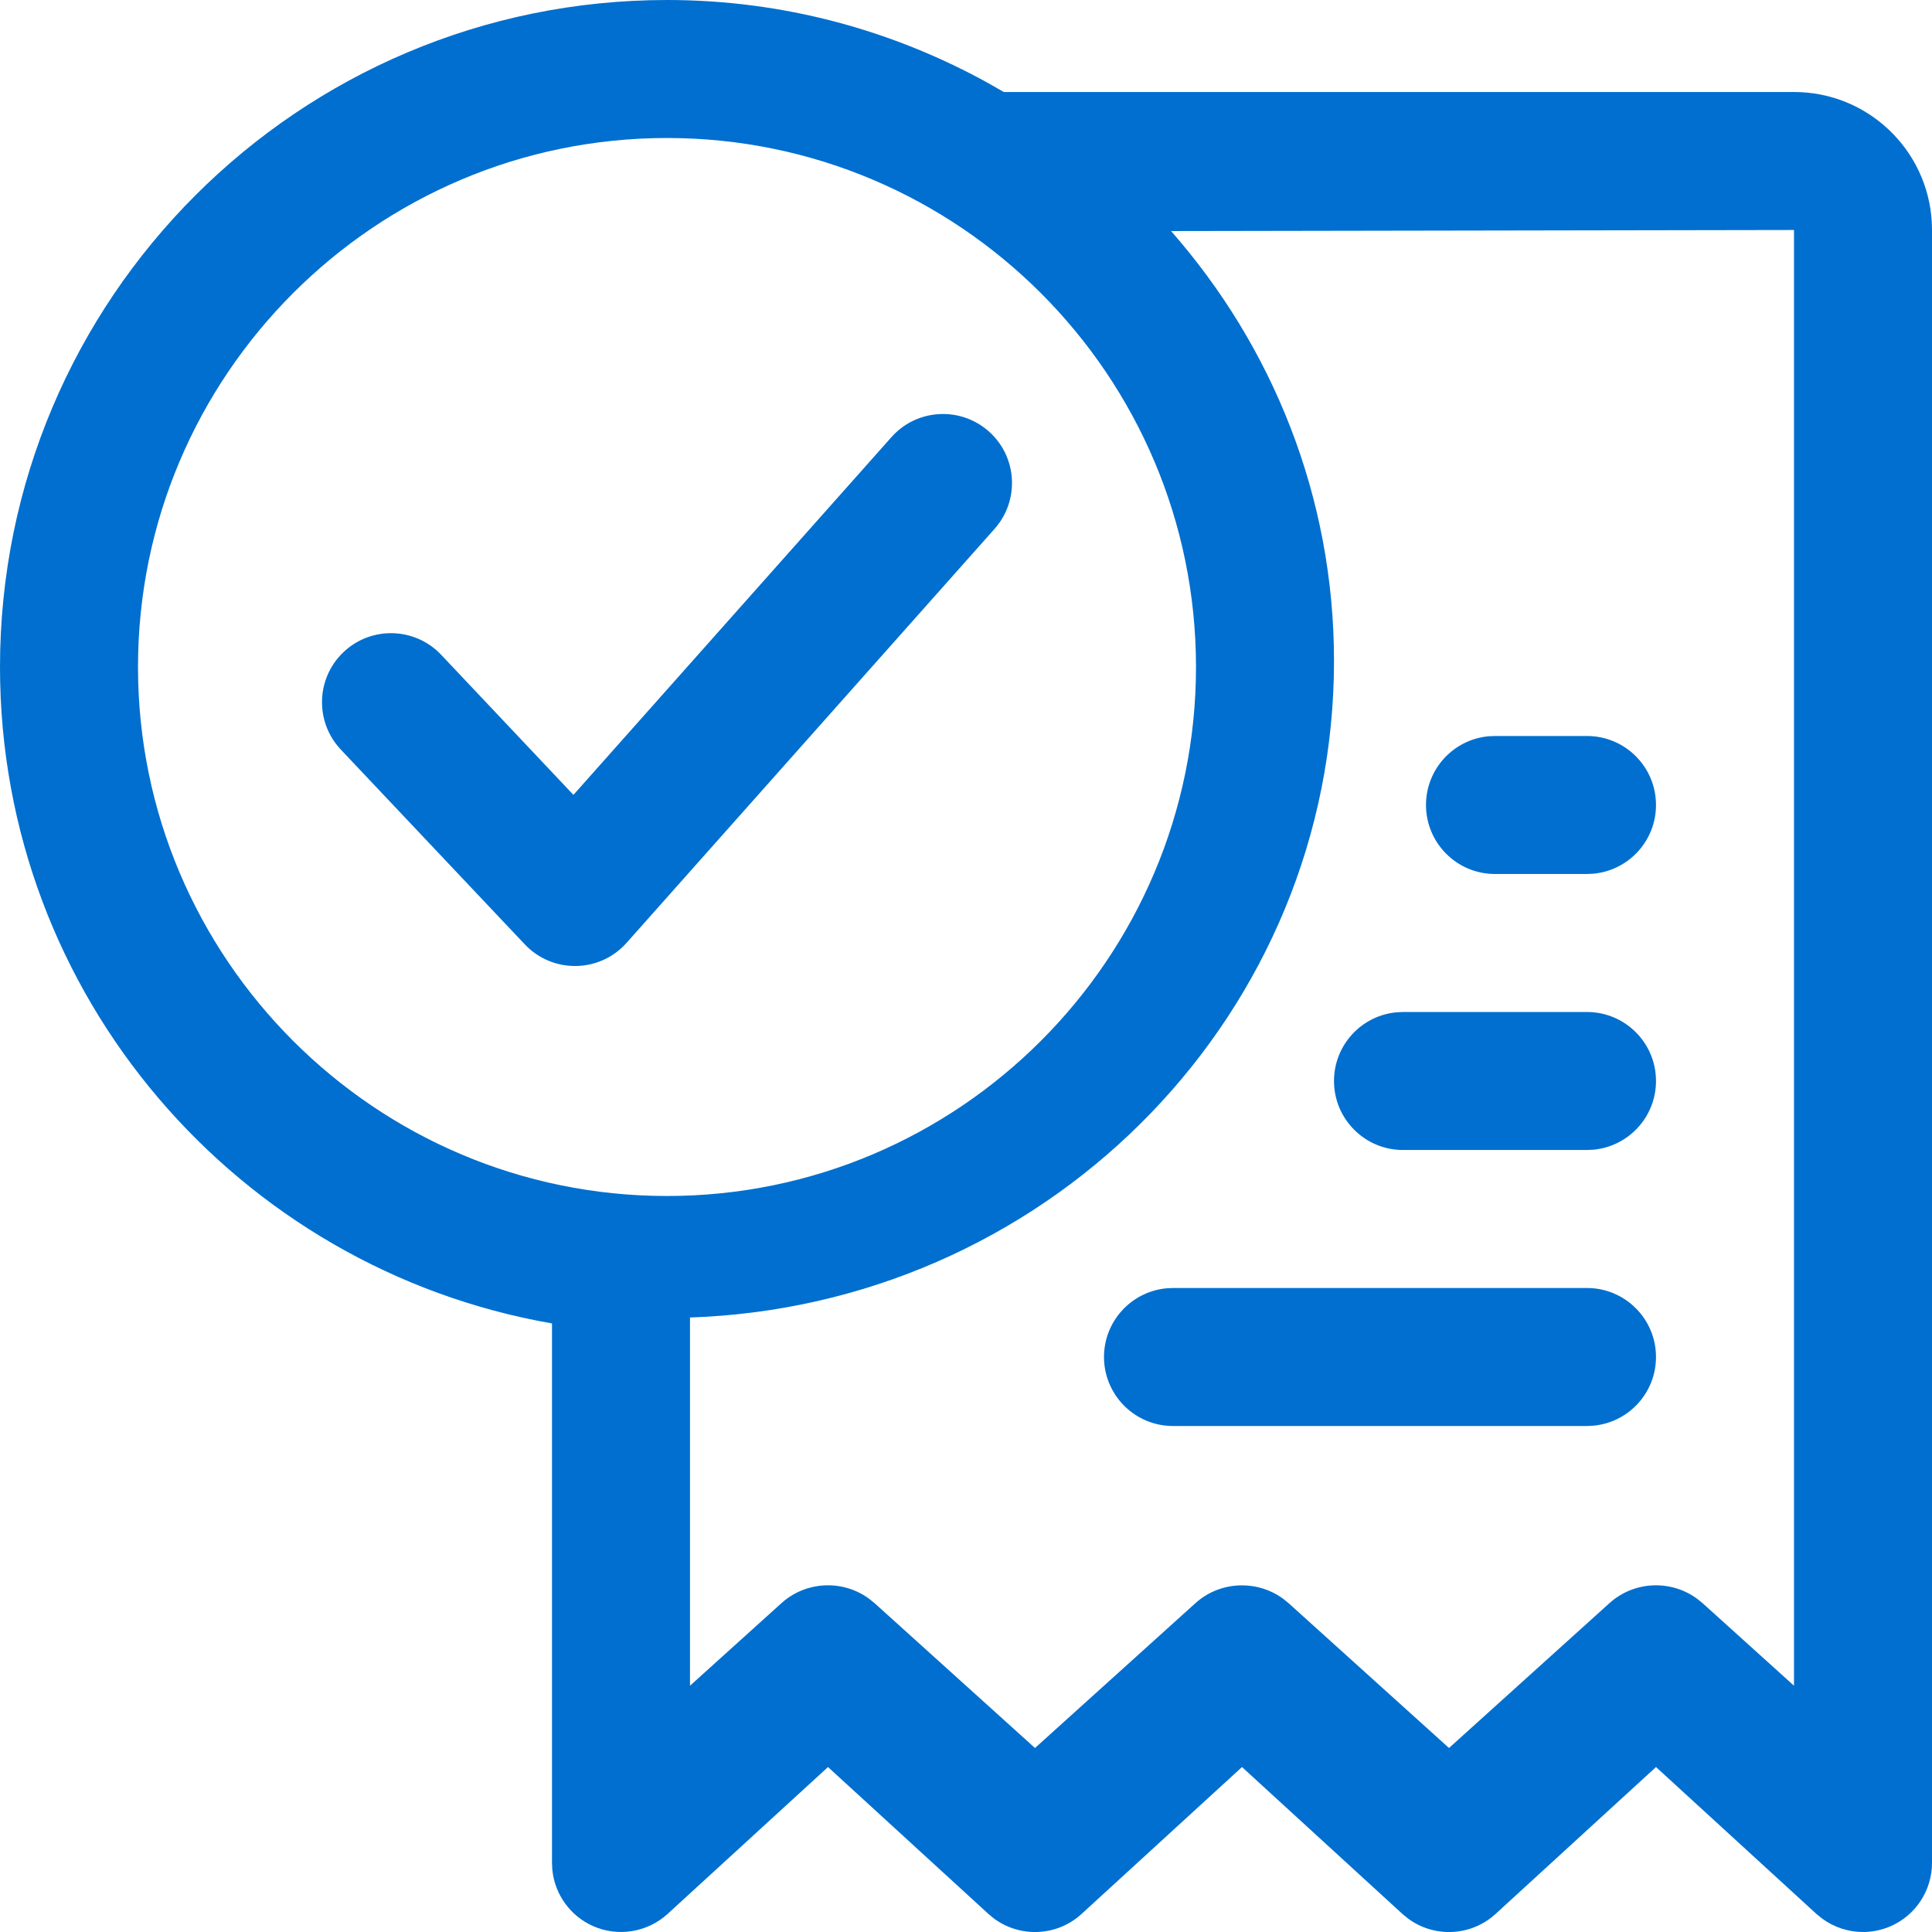<?xml version="1.0" encoding="UTF-8"?>
<svg width="42px" height="42px" viewBox="0 0 42 42" version="1.1" xmlns="http://www.w3.org/2000/svg" xmlns:xlink="http://www.w3.org/1999/xlink">
    <title>Style / Icons &amp; Glyphs / Icons / Actions / Receipt View / Default</title>
    <g id="Wireframes" stroke="none" stroke-width="1" fill="none" fill-rule="evenodd">
        <g id="split_pg_DSK" transform="translate(-436, -2502)" fill="#006FCF" fill-rule="nonzero">
            <g id="Sec.4" transform="translate(204, 2340)">
                <g id="Receipt-View" transform="translate(229, 159)">
                    <path d="M17.5,3 C20.026,3 22.394,3.657 24.46,4.794 L24.822,5 L42,5 C43.598,5 44.904,6.249 44.995,7.824 L45,8 L45,43.5 C45,44.095 44.648,44.633 44.104,44.873 C43.91,44.958 43.704,45 43.5,45 C43.185,45 42.874,44.9 42.613,44.709 L42.487,44.607 L39,41.414 L35.513,44.607 C34.978,45.097 34.176,45.129 33.606,44.705 L33.487,44.607 L30,41.414 L26.513,44.607 C25.978,45.097 25.176,45.129 24.606,44.705 L24.487,44.607 L21,41.414 L17.513,44.607 C17.075,45.007 16.439,45.112 15.896,44.873 C15.397,44.653 15.06,44.182 15.007,43.647 L15,43.5 L15,31.77 C8.186,30.583 3,24.654 3,17.5 C3,9.492 9.492,3 17.5,3 Z M42,8 L28.458,8.023 C30.659,10.529 32,13.791 32,17.368 C32,24.992 25.943,31.206 18.319,31.627 L18,31.641 L18,39.646 L19.987,37.852 C20.522,37.368 21.324,37.336 21.894,37.756 L22.013,37.852 L25.5,41 L28.987,37.852 C29.273,37.593 29.637,37.464 30,37.464 C30.311,37.464 30.623,37.559 30.886,37.749 L31.013,37.852 L34.5,41 L37.987,37.852 C38.522,37.368 39.324,37.336 39.894,37.756 L40.013,37.852 L42,39.646 L42,8 Z M37.5,31 C38.328,31 39,31.672 39,32.5 C39,33.279 38.405,33.92 37.644,33.993 L37.5,34 L28.5,34 C27.672,34 27,33.328 27,32.5 C27,31.721 27.595,31.08 28.356,31.007 L28.5,31 L37.5,31 Z M17.5,6 C11.159,6 6,11.159 6,17.5 C6,23.841 11.159,29 17.5,29 C23.841,29 29,23.841 29,17.5 C29,11.159 23.841,6 17.5,6 Z M37.5,25 C38.328,25 39,25.671 39,26.5 C39,27.279 38.405,27.92 37.644,27.993 L37.5,28 L33.5,28 C32.672,28 32,27.328 32,26.5 C32,25.72 32.595,25.079 33.356,25.007 L33.5,25 L37.5,25 Z M24.497,12.379 C25.116,12.929 25.171,13.877 24.621,14.497 L16.621,23.497 C16.036,24.154 15.014,24.17 14.409,23.53 L10.409,19.295 C9.841,18.692 9.868,17.743 10.47,17.174 C11.072,16.605 12.022,16.633 12.591,17.235 L15.466,20.28 L22.379,12.503 C22.929,11.884 23.877,11.829 24.497,12.379 Z M37.5,19 C38.328,19 39,19.671 39,20.5 C39,21.28 38.405,21.92 37.644,21.993 L37.5,22 L35.5,22 C34.672,22 34,21.328 34,20.5 C34,19.719 34.595,19.079 35.356,19.006 L35.5,19 L37.5,19 Z"></path>
                </g>
            </g>
        </g>
    </g>
</svg>
